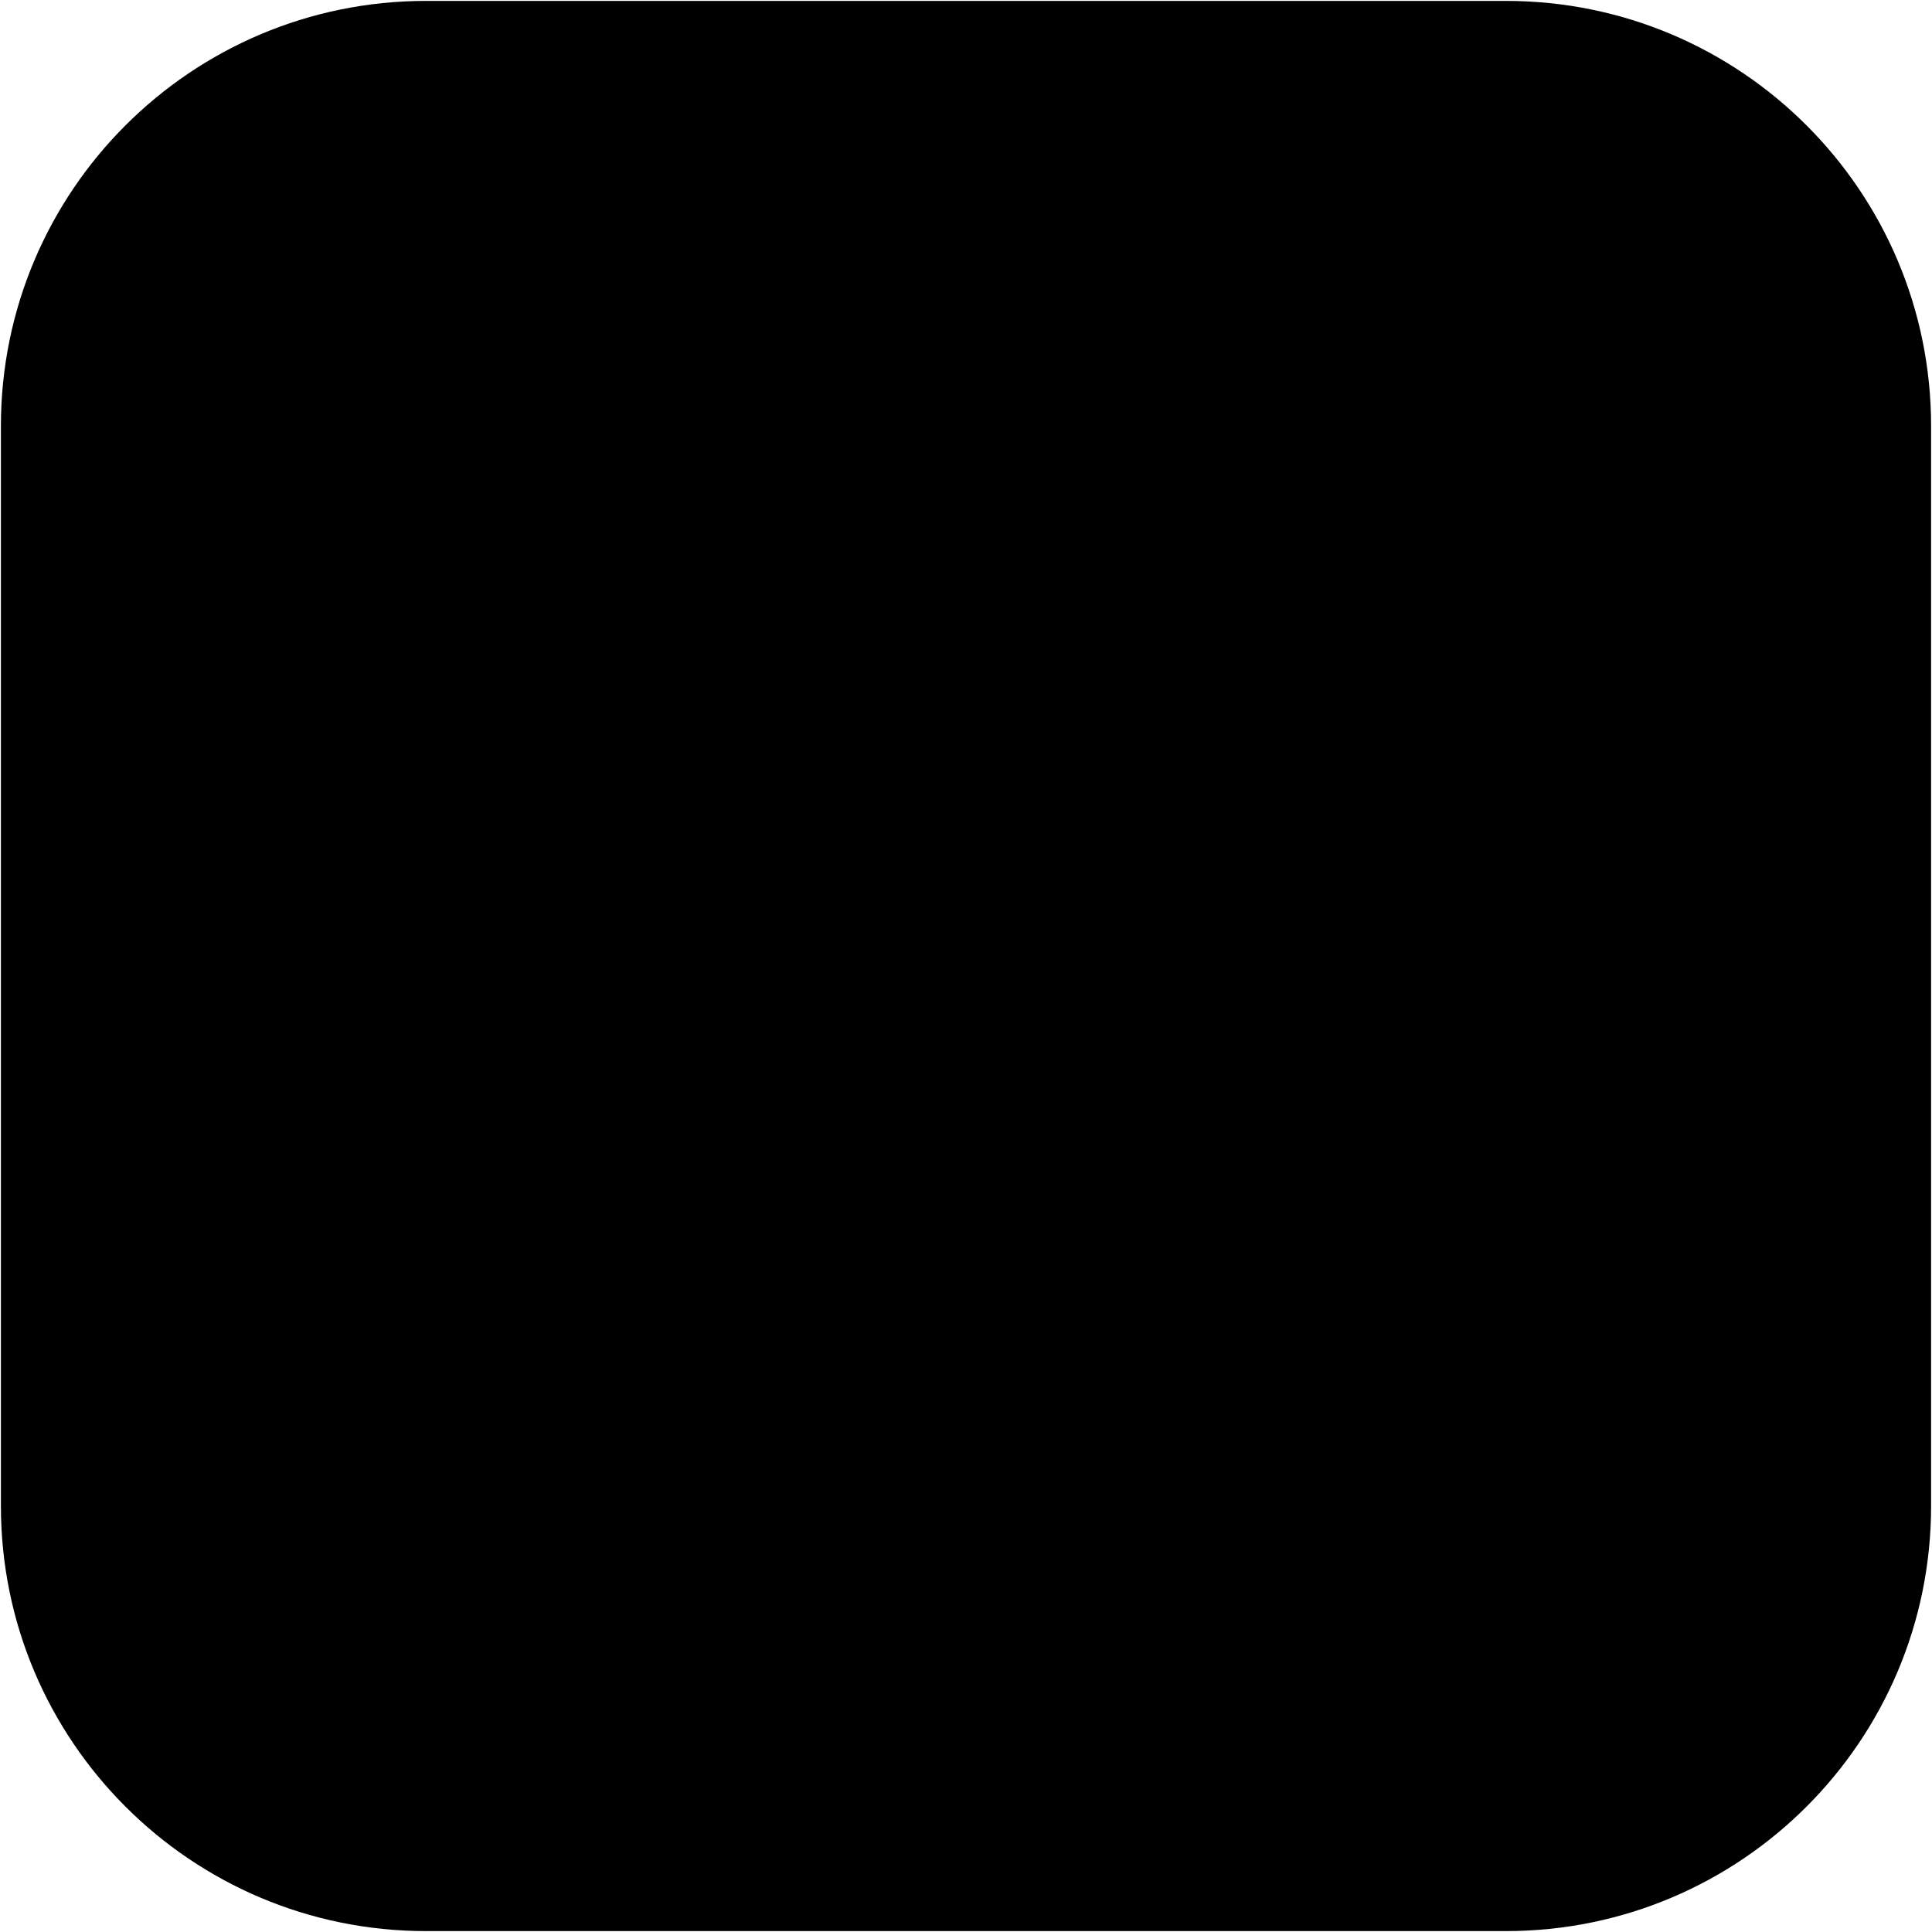 <svg width="1913" height="1913" viewBox="0 0 1913 1913" fill="none" xmlns="http://www.w3.org/2000/svg">
<g clip-path="url(#clip0_394_162)">
<path d="M1491.18 0.9H421.817C189.35 0.9 0.898 189.352 0.898 421.82V1491.18C0.898 1723.65 189.35 1912.1 421.817 1912.1H1491.18C1723.65 1912.1 1912.1 1723.65 1912.1 1491.18V421.82C1912.1 189.352 1723.65 0.9 1491.18 0.9Z" fill="#212631" style="fill:#212631;fill:color(display-p3 0.129 0.149 0.192);fill-opacity:1;"/>
<g clip-path="url(#clip1_394_162)">
<path d="M1404.28 913.088C1464.25 913.088 1512.86 864.473 1512.86 804.503C1512.86 744.533 1464.24 695.918 1404.27 695.918C1344.3 695.918 1295.67 744.537 1295.67 804.512V913.088H1404.28ZM1100.2 913.088C1160.18 913.088 1208.8 864.469 1208.8 804.493V500.448C1208.8 440.473 1160.18 391.854 1100.2 391.854C1040.23 391.854 991.609 440.473 991.609 500.448V804.494C991.609 864.469 1040.23 913.088 1100.2 913.088Z" fill="#2EB67D" style="fill:#2EB67D;fill:color(display-p3 0.18 0.714 0.49);fill-opacity:1;"/>
<path d="M491.926 999.912C431.956 999.912 383.341 1048.53 383.341 1108.5C383.341 1168.47 431.961 1217.08 491.93 1217.08C551.905 1217.08 600.529 1168.46 600.529 1108.49V999.912H491.926ZM795.999 999.912C736.024 999.912 687.405 1048.53 687.405 1108.51V1412.55C687.405 1472.53 736.024 1521.15 795.999 1521.15C855.974 1521.15 904.594 1472.53 904.594 1412.55V1108.51C904.594 1048.53 855.974 999.912 795.999 999.912Z" fill="#E01E5A" style="fill:#E01E5A;fill:color(display-p3 0.878 0.118 0.353);fill-opacity:1;"/>
<path d="M991.57 1412.62C991.57 1472.59 1040.19 1521.21 1100.16 1521.21C1160.13 1521.21 1208.74 1472.59 1208.74 1412.62C1208.74 1352.64 1160.12 1304.02 1100.15 1304.02L991.57 1304.02L991.57 1412.62ZM991.57 1108.55C991.57 1168.52 1040.19 1217.14 1100.16 1217.14L1404.21 1217.14C1464.19 1217.14 1512.8 1168.52 1512.8 1108.55C1512.8 1048.57 1464.19 999.953 1404.21 999.953L1100.16 999.953C1040.19 999.953 991.57 1048.57 991.57 1108.55Z" fill="#ECB22E" style="fill:#ECB22E;fill:color(display-p3 0.925 0.698 0.18);fill-opacity:1;"/>
<path d="M904.633 500.379C904.633 440.409 856.018 391.794 796.048 391.794C736.078 391.794 687.463 440.414 687.463 500.384C687.463 560.359 736.082 608.983 796.057 608.983L904.633 608.983L904.633 500.379ZM904.633 804.453C904.633 744.477 856.013 695.858 796.038 695.858L491.993 695.858C432.018 695.858 383.398 744.477 383.398 804.452C383.398 864.428 432.018 913.047 491.993 913.047L796.038 913.047C856.013 913.047 904.633 864.428 904.633 804.453Z" fill="#36C5F0" style="fill:#36C5F0;fill:color(display-p3 0.212 0.772 0.941);fill-opacity:1;"/>
</g>
</g>
<defs>
<clipPath id="clip0_394_162">
<rect width="1911.2" height="1911.2" fill="white" style="fill:white;fill-opacity:1;" transform="translate(0.898 0.9)"/>
</clipPath>
<clipPath id="clip1_394_162">
<rect width="1129.4" height="1129.4" fill="white" style="fill:white;fill-opacity:1;" transform="translate(383.398 391.795)"/>
</clipPath>
</defs>
</svg>
